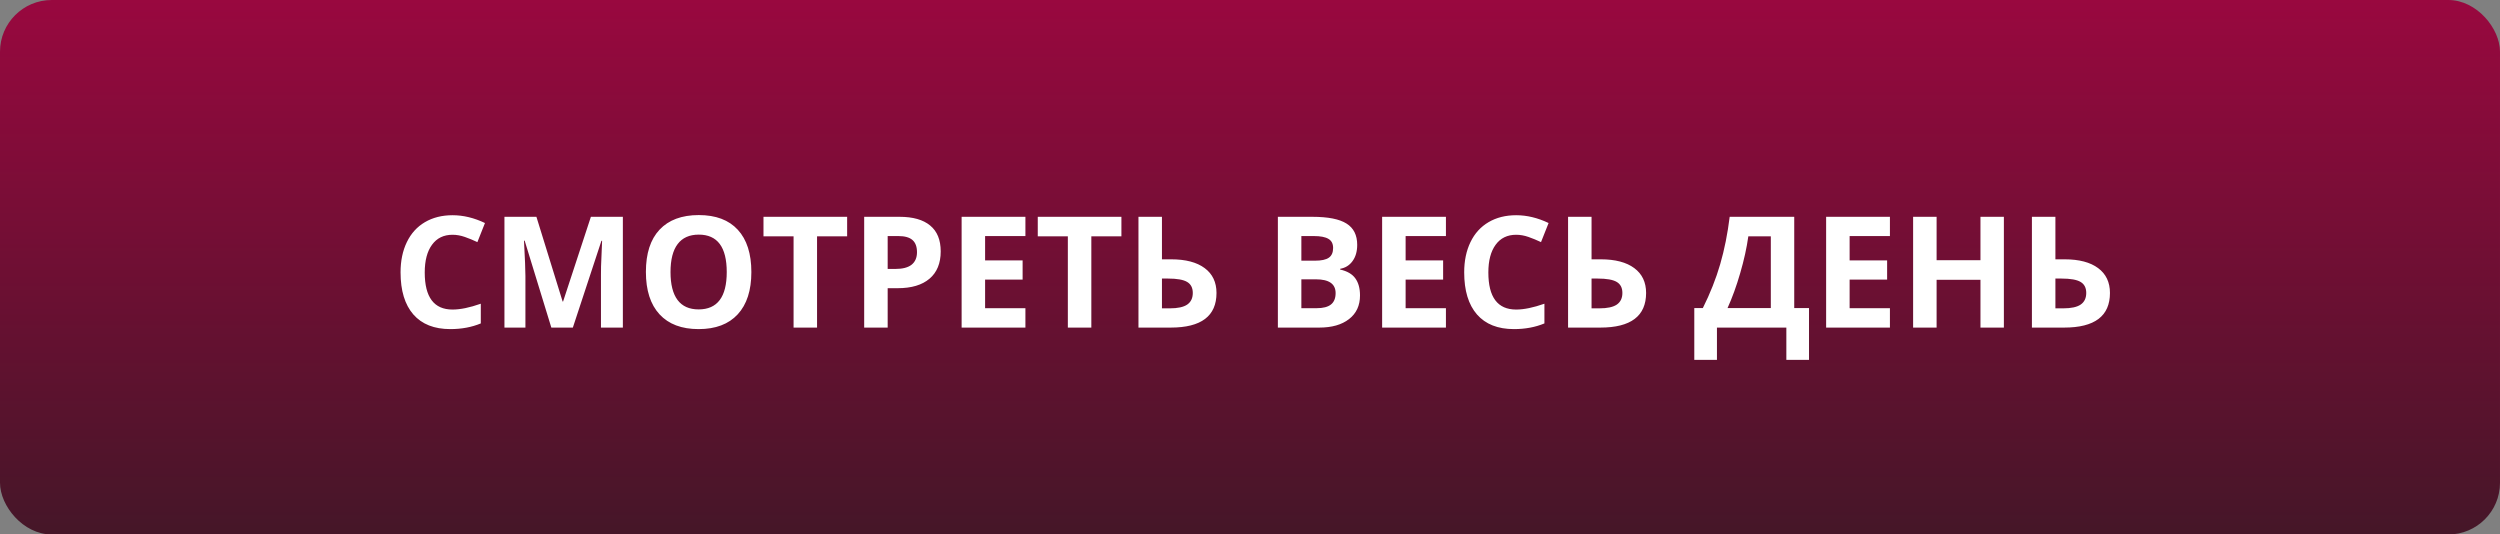 <?xml version="1.0" encoding="UTF-8"?> <svg xmlns="http://www.w3.org/2000/svg" width="290" height="62" viewBox="0 0 290 62" fill="none"><rect x="0" y="0" width="290" height="62" fill="#808080" stroke="none"/> <rect width="290" height="62" rx="6" fill="url(#paint0_linear)"></rect> <path d="M52.494 27.233C51.469 27.233 50.675 27.62 50.112 28.394C49.55 29.161 49.269 30.233 49.269 31.61C49.269 34.476 50.344 35.908 52.494 35.908C53.397 35.908 54.489 35.683 55.773 35.231V37.517C54.718 37.956 53.54 38.176 52.239 38.176C50.37 38.176 48.94 37.61 47.95 36.48C46.96 35.343 46.465 33.714 46.465 31.593C46.465 30.257 46.708 29.088 47.194 28.086C47.681 27.078 48.378 26.308 49.286 25.774C50.2 25.235 51.27 24.966 52.494 24.966C53.742 24.966 54.996 25.268 56.256 25.871L55.377 28.086C54.897 27.857 54.413 27.658 53.927 27.488C53.44 27.318 52.963 27.233 52.494 27.233ZM63.955 38L60.861 27.919H60.782C60.894 29.97 60.949 31.338 60.949 32.023V38H58.515V25.15H62.224L65.265 34.977H65.317L68.543 25.15H72.252V38H69.712V31.918C69.712 31.631 69.715 31.3 69.721 30.925C69.732 30.55 69.773 29.554 69.844 27.936H69.765L66.451 38H63.955ZM87.158 31.558C87.158 33.685 86.631 35.319 85.576 36.462C84.522 37.605 83.01 38.176 81.041 38.176C79.072 38.176 77.561 37.605 76.506 36.462C75.451 35.319 74.924 33.679 74.924 31.54C74.924 29.401 75.451 27.77 76.506 26.645C77.566 25.514 79.084 24.948 81.059 24.948C83.033 24.948 84.542 25.517 85.585 26.653C86.634 27.79 87.158 29.425 87.158 31.558ZM77.78 31.558C77.78 32.993 78.053 34.074 78.598 34.801C79.143 35.527 79.957 35.891 81.041 35.891C83.215 35.891 84.302 34.446 84.302 31.558C84.302 28.663 83.221 27.216 81.059 27.216C79.975 27.216 79.157 27.582 78.606 28.314C78.056 29.041 77.78 30.122 77.78 31.558ZM94.778 38H92.054V27.418H88.564V25.15H98.268V27.418H94.778V38ZM102.97 31.197H103.866C104.704 31.197 105.331 31.033 105.747 30.705C106.163 30.371 106.371 29.888 106.371 29.255C106.371 28.616 106.195 28.145 105.844 27.84C105.498 27.535 104.953 27.383 104.209 27.383H102.97V31.197ZM109.122 29.158C109.122 30.541 108.688 31.599 107.821 32.331C106.96 33.063 105.732 33.43 104.139 33.43H102.97V38H100.245V25.15H104.35C105.908 25.15 107.092 25.487 107.9 26.161C108.715 26.829 109.122 27.828 109.122 29.158ZM118.948 38H111.548V25.15H118.948V27.383H114.272V30.204H118.623V32.437H114.272V35.75H118.948V38ZM126.595 38H123.87V27.418H120.381V25.15H130.084V27.418H126.595V38ZM141.114 33.983C141.114 36.661 139.345 38 135.806 38H132.062V25.15H134.786V30.081H135.858C137.534 30.081 138.829 30.421 139.743 31.101C140.657 31.78 141.114 32.741 141.114 33.983ZM134.786 35.768H135.7C136.62 35.768 137.294 35.621 137.722 35.328C138.149 35.029 138.363 34.581 138.363 33.983C138.363 33.392 138.146 32.967 137.713 32.709C137.279 32.445 136.535 32.313 135.48 32.313H134.786V35.768ZM148.233 25.15H152.232C154.055 25.15 155.376 25.411 156.196 25.933C157.022 26.448 157.436 27.271 157.436 28.402C157.436 29.17 157.254 29.8 156.891 30.292C156.533 30.784 156.056 31.08 155.458 31.18V31.268C156.272 31.449 156.858 31.789 157.216 32.287C157.579 32.785 157.761 33.447 157.761 34.273C157.761 35.445 157.336 36.359 156.486 37.016C155.643 37.672 154.494 38 153.041 38H148.233V25.15ZM150.958 30.239H152.54C153.278 30.239 153.812 30.125 154.14 29.896C154.474 29.668 154.641 29.29 154.641 28.763C154.641 28.27 154.459 27.919 154.096 27.708C153.738 27.491 153.17 27.383 152.391 27.383H150.958V30.239ZM150.958 32.401V35.75H152.733C153.483 35.75 154.037 35.606 154.395 35.319C154.752 35.032 154.931 34.593 154.931 34.001C154.931 32.935 154.169 32.401 152.646 32.401H150.958ZM167.728 38H160.327V25.15H167.728V27.383H163.052V30.204H167.402V32.437H163.052V35.75H167.728V38ZM175.875 27.233C174.85 27.233 174.056 27.62 173.493 28.394C172.931 29.161 172.649 30.233 172.649 31.61C172.649 34.476 173.725 35.908 175.875 35.908C176.777 35.908 177.87 35.683 179.153 35.231V37.517C178.099 37.956 176.921 38.176 175.62 38.176C173.751 38.176 172.321 37.61 171.331 36.48C170.341 35.343 169.846 33.714 169.846 31.593C169.846 30.257 170.089 29.088 170.575 28.086C171.062 27.078 171.759 26.308 172.667 25.774C173.581 25.235 174.65 24.966 175.875 24.966C177.123 24.966 178.377 25.268 179.637 25.871L178.758 28.086C178.277 27.857 177.794 27.658 177.308 27.488C176.821 27.318 176.344 27.233 175.875 27.233ZM190.948 33.983C190.948 36.661 189.179 38 185.64 38H181.896V25.15H184.62V30.081H185.692C187.368 30.081 188.663 30.421 189.577 31.101C190.491 31.78 190.948 32.741 190.948 33.983ZM184.62 35.768H185.534C186.454 35.768 187.128 35.621 187.556 35.328C187.983 35.029 188.197 34.581 188.197 33.983C188.197 33.392 187.98 32.967 187.547 32.709C187.113 32.445 186.369 32.313 185.314 32.313H184.62V35.768ZM196.538 35.732H197.531C198.381 34.033 199.052 32.337 199.544 30.644C200.036 28.944 200.402 27.113 200.643 25.15H208.131V35.732H209.845V41.744H207.217V38H199.166V41.744H196.538V35.732ZM202.805 27.418C202.617 28.76 202.304 30.181 201.864 31.681C201.431 33.181 200.941 34.531 200.396 35.732H205.415V27.418H202.805ZM219.231 38H211.831V25.15H219.231V27.383H214.556V30.204H218.906V32.437H214.556V35.75H219.231V38ZM232.45 38H229.734V32.454H224.646V38H221.921V25.15H224.646V30.186H229.734V25.15H232.45V38ZM244.755 33.983C244.755 36.661 242.985 38 239.446 38H235.702V25.15H238.427V30.081H239.499C241.175 30.081 242.47 30.421 243.384 31.101C244.298 31.78 244.755 32.741 244.755 33.983ZM238.427 35.768H239.341C240.261 35.768 240.935 35.621 241.362 35.328C241.79 35.029 242.004 34.581 242.004 33.983C242.004 33.392 241.787 32.967 241.354 32.709C240.92 32.445 240.176 32.313 239.121 32.313H238.427V35.768Z" fill="white"></path> <defs> <linearGradient id="paint0_linear" x1="145" y1="0" x2="145" y2="62" gradientUnits="userSpaceOnUse"> <stop stop-color="#99083F"></stop> <stop offset="1" stop-color="#451628"></stop> </linearGradient> </defs> </svg> 